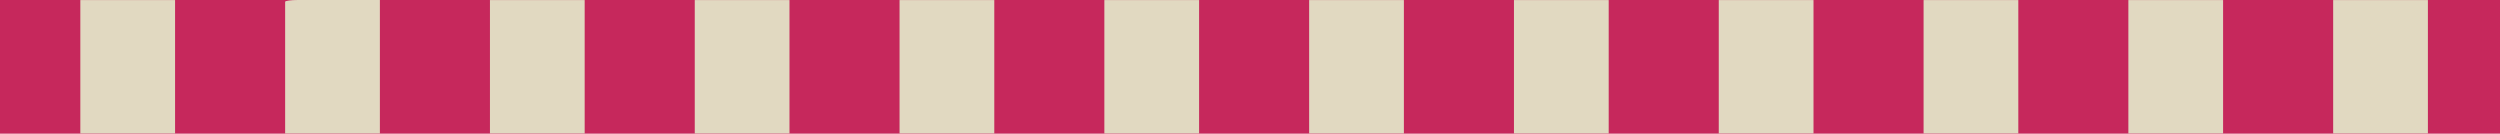<svg width="1440" height="77" viewBox="0 0 1440 77" fill="none" xmlns="http://www.w3.org/2000/svg">
<g clip-path="url(#clip0_6757_3417)">
<path d="M1440 0H0V77H1440V0Z" fill="#C6285C"/>
<path d="M100.84 0.021H46.27V76.892H100.84V0.021Z" fill="#E1D9C1"/>
<path d="M164.24 76.892H218.81V0H171.64C167.55 0 164.24 0.463 164.24 1.028V76.892Z" fill="#E1D9C1"/>
<path d="M336.771 0.021H282.211V76.892H336.771V0.021Z" fill="#E1D9C1"/>
<path d="M454.74 0.021H400.18V76.892H454.74V0.021Z" fill="#E1D9C1"/>
<path d="M572.711 0.021H518.141V76.892H572.711V0.021Z" fill="#E1D9C1"/>
<path d="M690.679 0.021H636.109V76.892H690.679V0.021Z" fill="#E1D9C1"/>
<path d="M808.64 0.021H754.07V76.892H808.64V0.021Z" fill="#E1D9C1"/>
<path d="M926.609 0.021H872.039V76.892H926.609V0.021Z" fill="#E1D9C1"/>
<path d="M1044.58 0.021H990.01V76.892H1044.58V0.021Z" fill="#E1D9C1"/>
<path d="M1162.55 0.021H1107.98V76.892H1162.55V0.021Z" fill="#E1D9C1"/>
<path d="M1280.5 0.021H1225.94V76.892H1280.5V0.021Z" fill="#E1D9C1"/>
<path d="M1398.47 0.021H1343.9V76.892H1398.47V0.021Z" fill="#E1D9C1"/>
</g>
<defs>
<clipPath id="clip0_6757_3417">
<rect width="1440" height="77" fill="white"/>
</clipPath>
</defs>
</svg>
